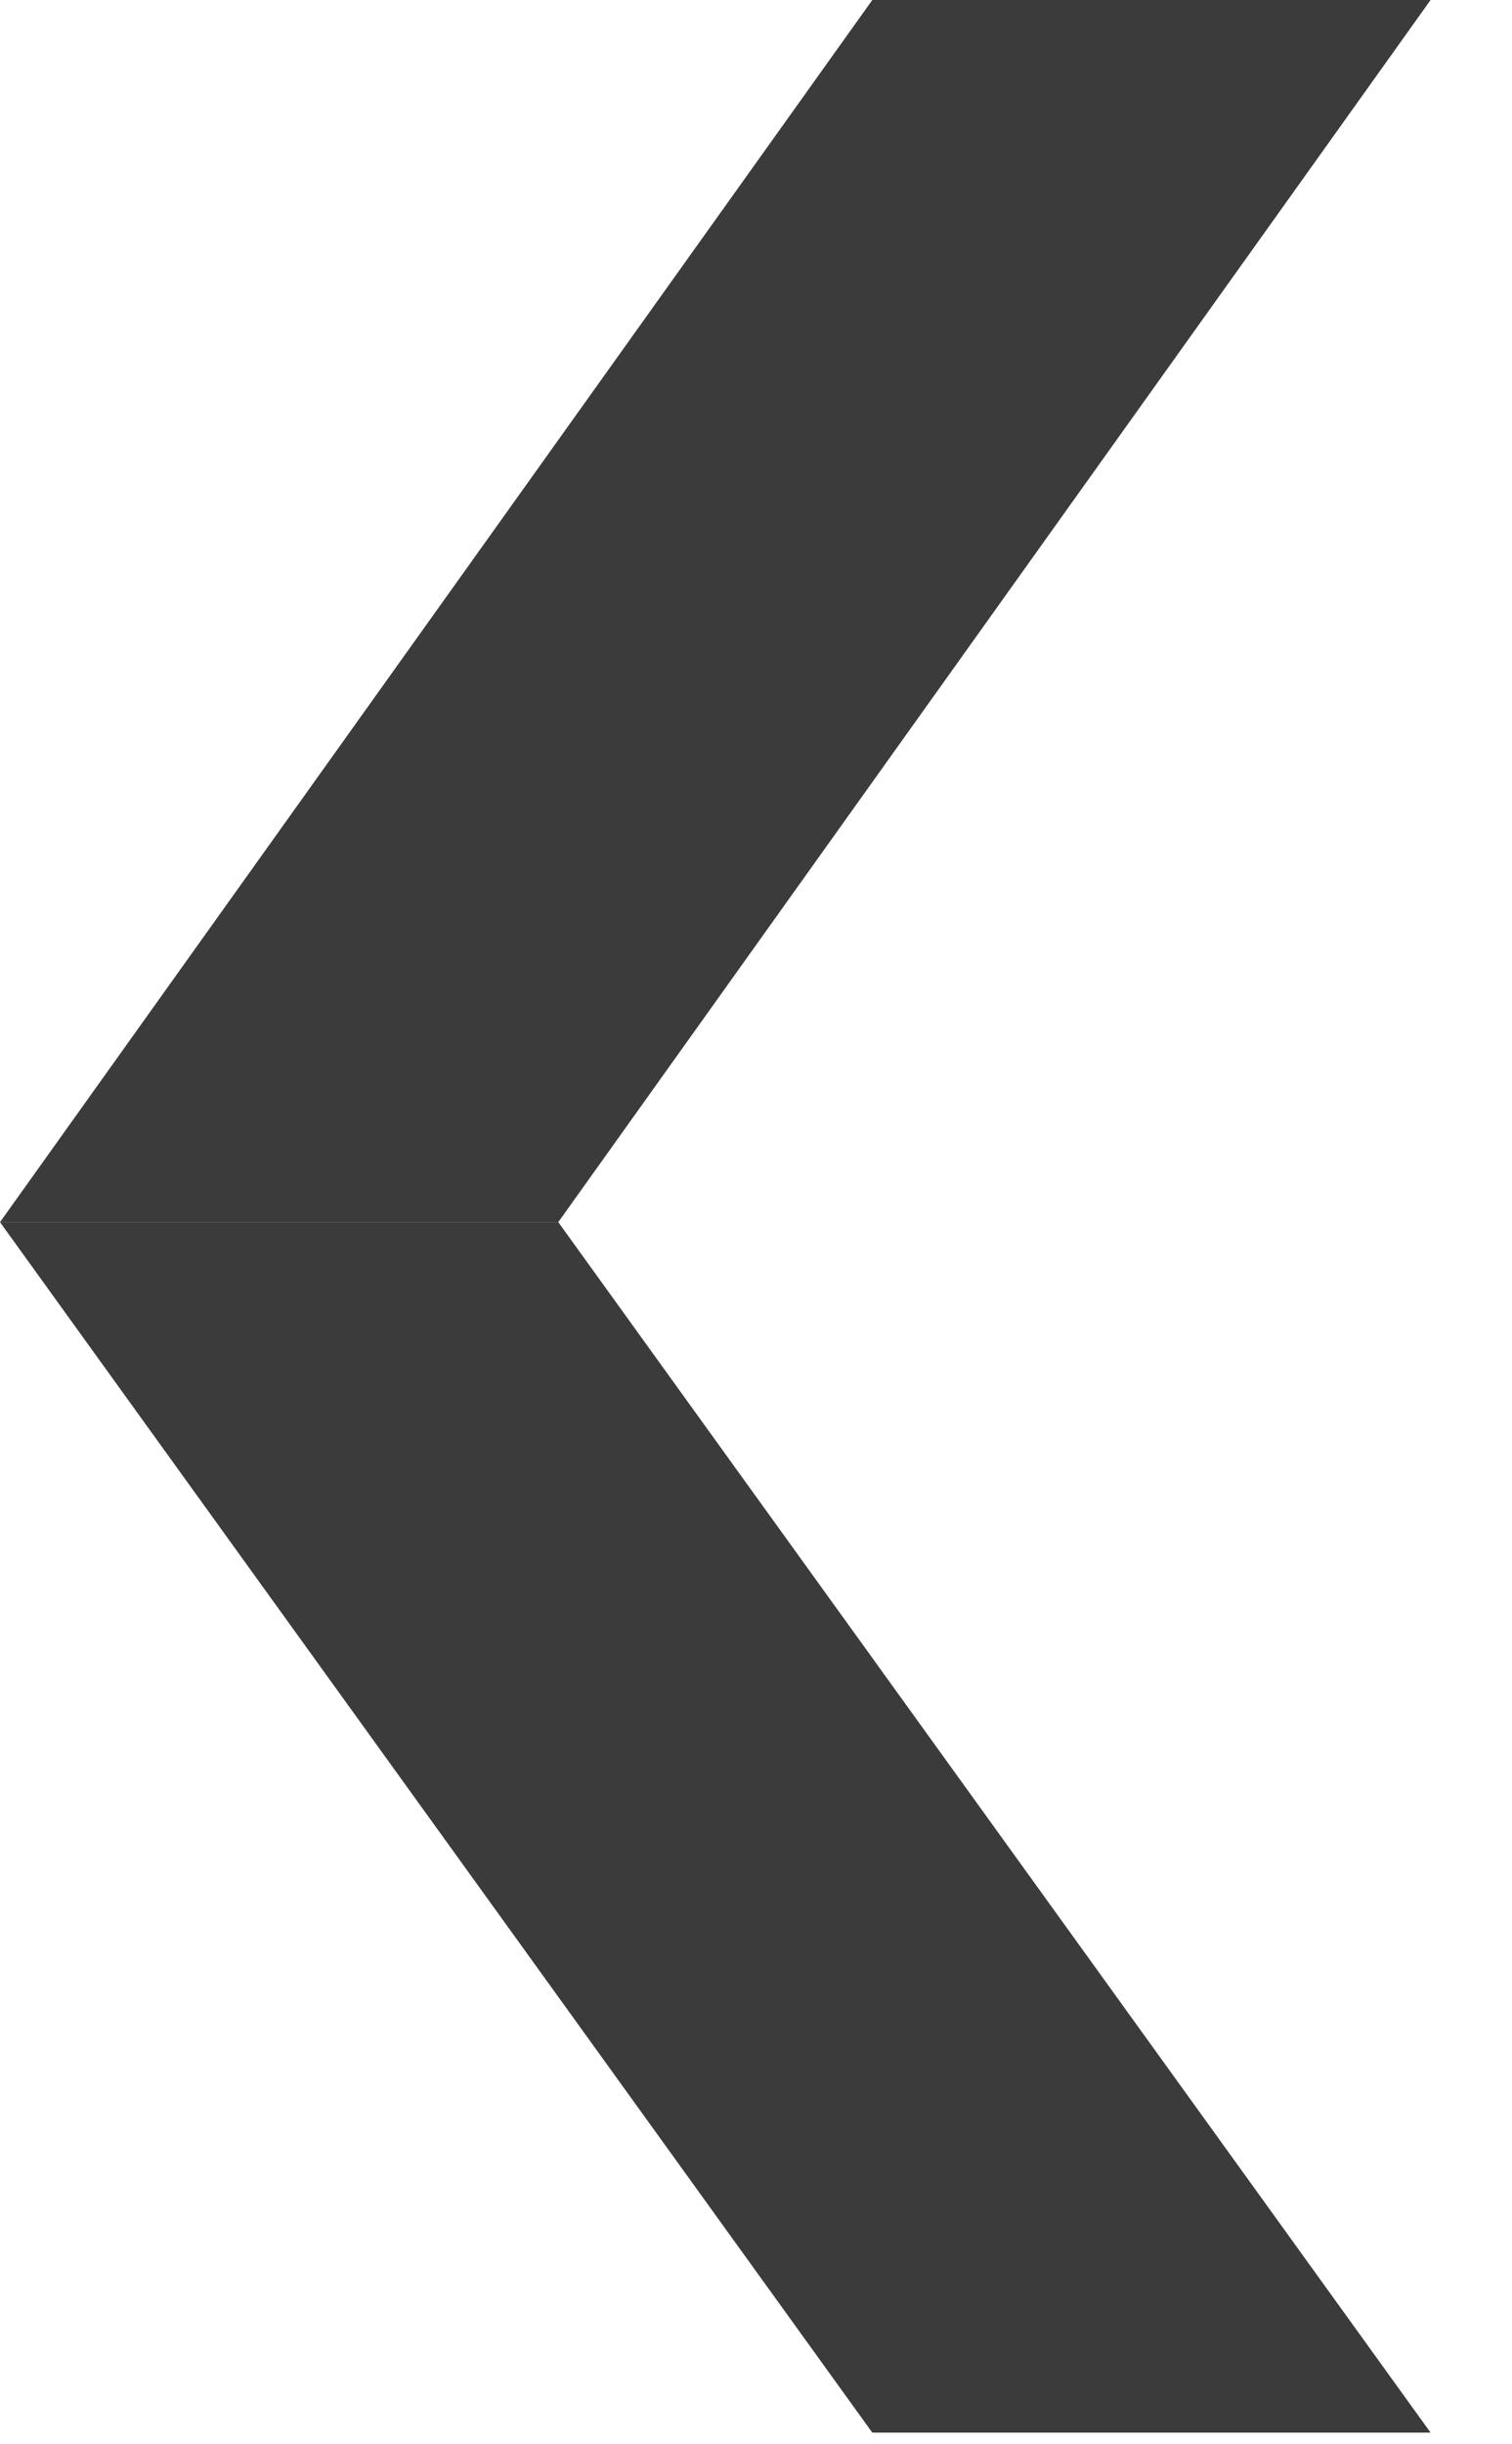 <?xml version="1.0" encoding="utf-8"?>
<!-- Generator: Adobe Illustrator 26.3.1, SVG Export Plug-In . SVG Version: 6.00 Build 0)  -->
<svg version="1.1" id="Layer_1" xmlns="http://www.w3.org/2000/svg" xmlns:xlink="http://www.w3.org/1999/xlink" x="0px" y="0px"
	 viewBox="0 0 13 21" style="enable-background:new 0 0 13 21;" xml:space="preserve">
<style type="text/css">
	.st0{fill-rule:evenodd;clip-rule:evenodd;fill:#3B3B3B;}
</style>
<g>
	<polygon class="st0" points="12.3,0 7.5,0 0,10.5 4.8,10.5 	"/>
	<polygon class="st0" points="4.8,10.5 0,10.5 7.5,20.9 12.3,20.9 	"/>
</g>
</svg>
